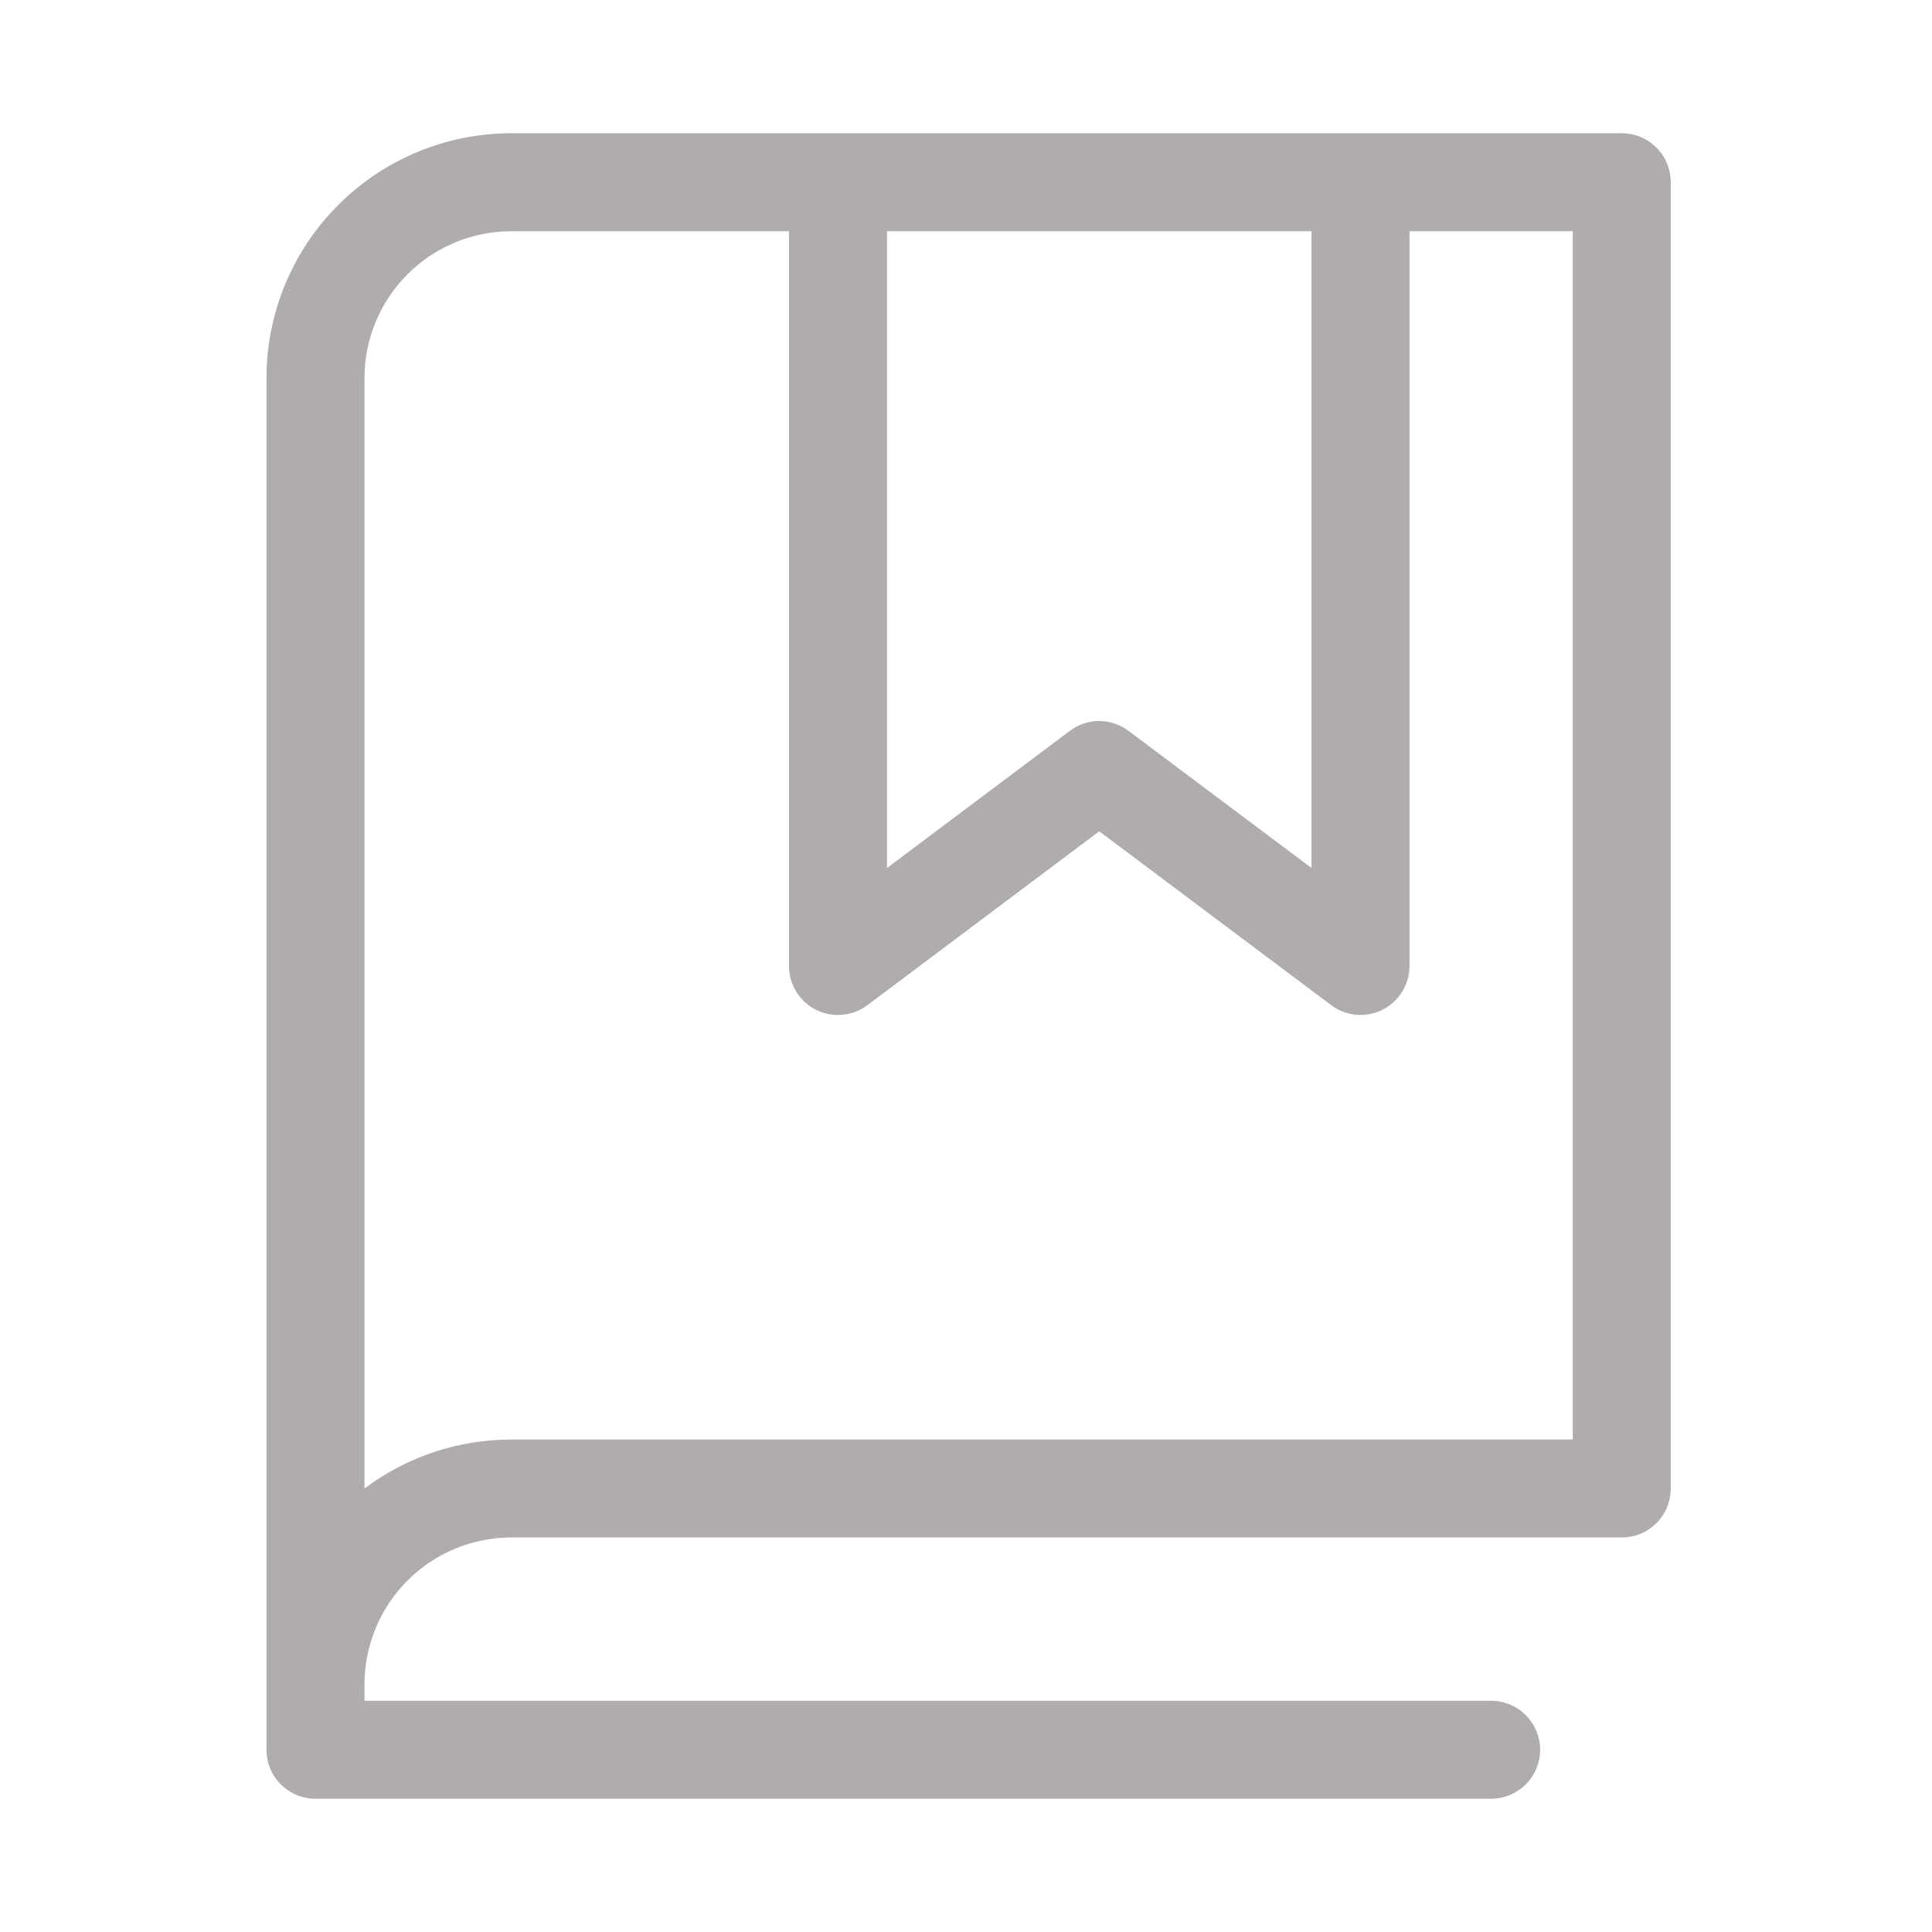 <svg width="29" height="29" viewBox="0 0 29 29" fill="none" xmlns="http://www.w3.org/2000/svg">
<path d="M24.343 2H7.676C6.701 2 5.766 2.387 5.077 3.077C4.387 3.766 4 4.701 4 5.676V26.265C4 26.46 4.077 26.647 4.215 26.785C4.353 26.922 4.54 27 4.735 27H22.382C22.577 27 22.764 26.922 22.902 26.785C23.04 26.647 23.118 26.46 23.118 26.265C23.118 26.07 23.04 25.883 22.902 25.745C22.764 25.607 22.577 25.529 22.382 25.529H5.471V25.284C5.471 24.699 5.703 24.138 6.117 23.724C6.53 23.311 7.091 23.078 7.676 23.078H24.343C24.538 23.078 24.725 23.001 24.863 22.863C25.001 22.725 25.078 22.538 25.078 22.343V2.735C25.078 2.54 25.001 2.353 24.863 2.215C24.725 2.077 24.538 2 24.343 2ZM13.314 3.471H19.686V13.029L16.94 10.971C16.813 10.875 16.658 10.823 16.499 10.823C16.34 10.823 16.185 10.875 16.058 10.971L13.314 13.029V3.471ZM23.608 21.608H7.676C6.881 21.607 6.106 21.865 5.471 22.343V5.676C5.471 5.091 5.703 4.53 6.117 4.117C6.53 3.703 7.091 3.471 7.676 3.471H11.843V14.5C11.843 14.637 11.881 14.77 11.953 14.887C12.025 15.003 12.127 15.097 12.25 15.158C12.372 15.219 12.508 15.245 12.645 15.232C12.78 15.22 12.91 15.17 13.02 15.088L16.5 12.478L19.982 15.088C20.091 15.17 20.221 15.219 20.356 15.232C20.492 15.244 20.629 15.218 20.751 15.157C20.873 15.096 20.975 15.002 21.047 14.886C21.119 14.77 21.157 14.636 21.157 14.5V3.471H23.608V21.608Z" fill="#B1ACAC"/>
</svg>
